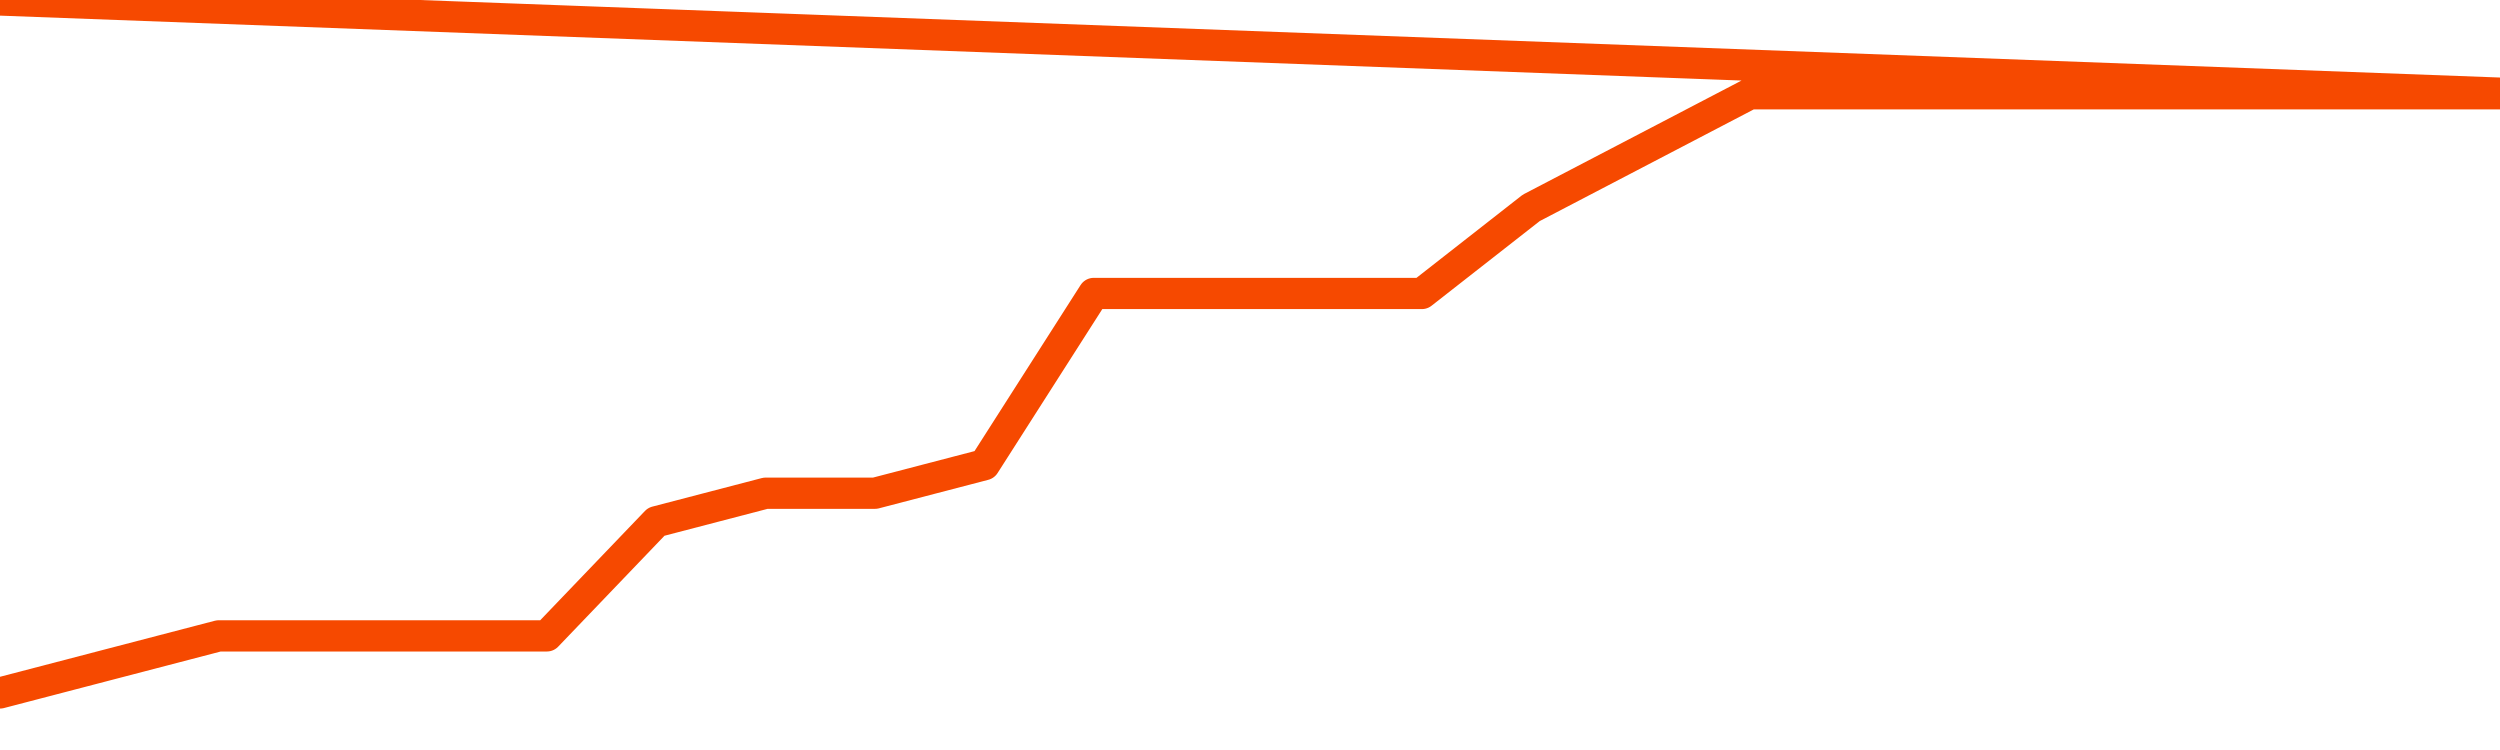       <svg
        version="1.1"
        xmlns="http://www.w3.org/2000/svg"
        width="80"
        height="24"
        viewBox="0 0 80 24">
        <path
          fill="url(#gradient)"
          fill-opacity="0.56"
          stroke="none"
          d="M 0,26 0.0,22.174 3.5,21.261 7.0,20.348 10.5,20.348 14.0,20.348 17.5,20.348 21.0,16.696 24.5,15.783 28.0,15.783 31.5,14.87 35.0,9.391 38.5,9.391 42.0,9.391 45.5,9.391 49.0,6.652 52.5,4.826 56.0,3.0 59.5,3.0 63.0,3.0 66.5,3.0 70.0,3.0 73.5,3.0 77.0,3.0 80.5,3.0 82,26 Z"
        />
        <path
          fill="none"
          stroke="#F64900"
          stroke-width="1"
          stroke-linejoin="round"
          stroke-linecap="round"
          d="M 0.0,22.174 3.5,21.261 7.0,20.348 10.5,20.348 14.0,20.348 17.5,20.348 21.0,16.696 24.5,15.783 28.0,15.783 31.5,14.87 35.0,9.391 38.5,9.391 42.0,9.391 45.5,9.391 49.0,6.652 52.5,4.826 56.0,3.0 59.5,3.0 63.0,3.0 66.5,3.0 70.0,3.0 73.5,3.0 77.0,3.0 80.5,3.0.join(' ') }"
        />
      </svg>
